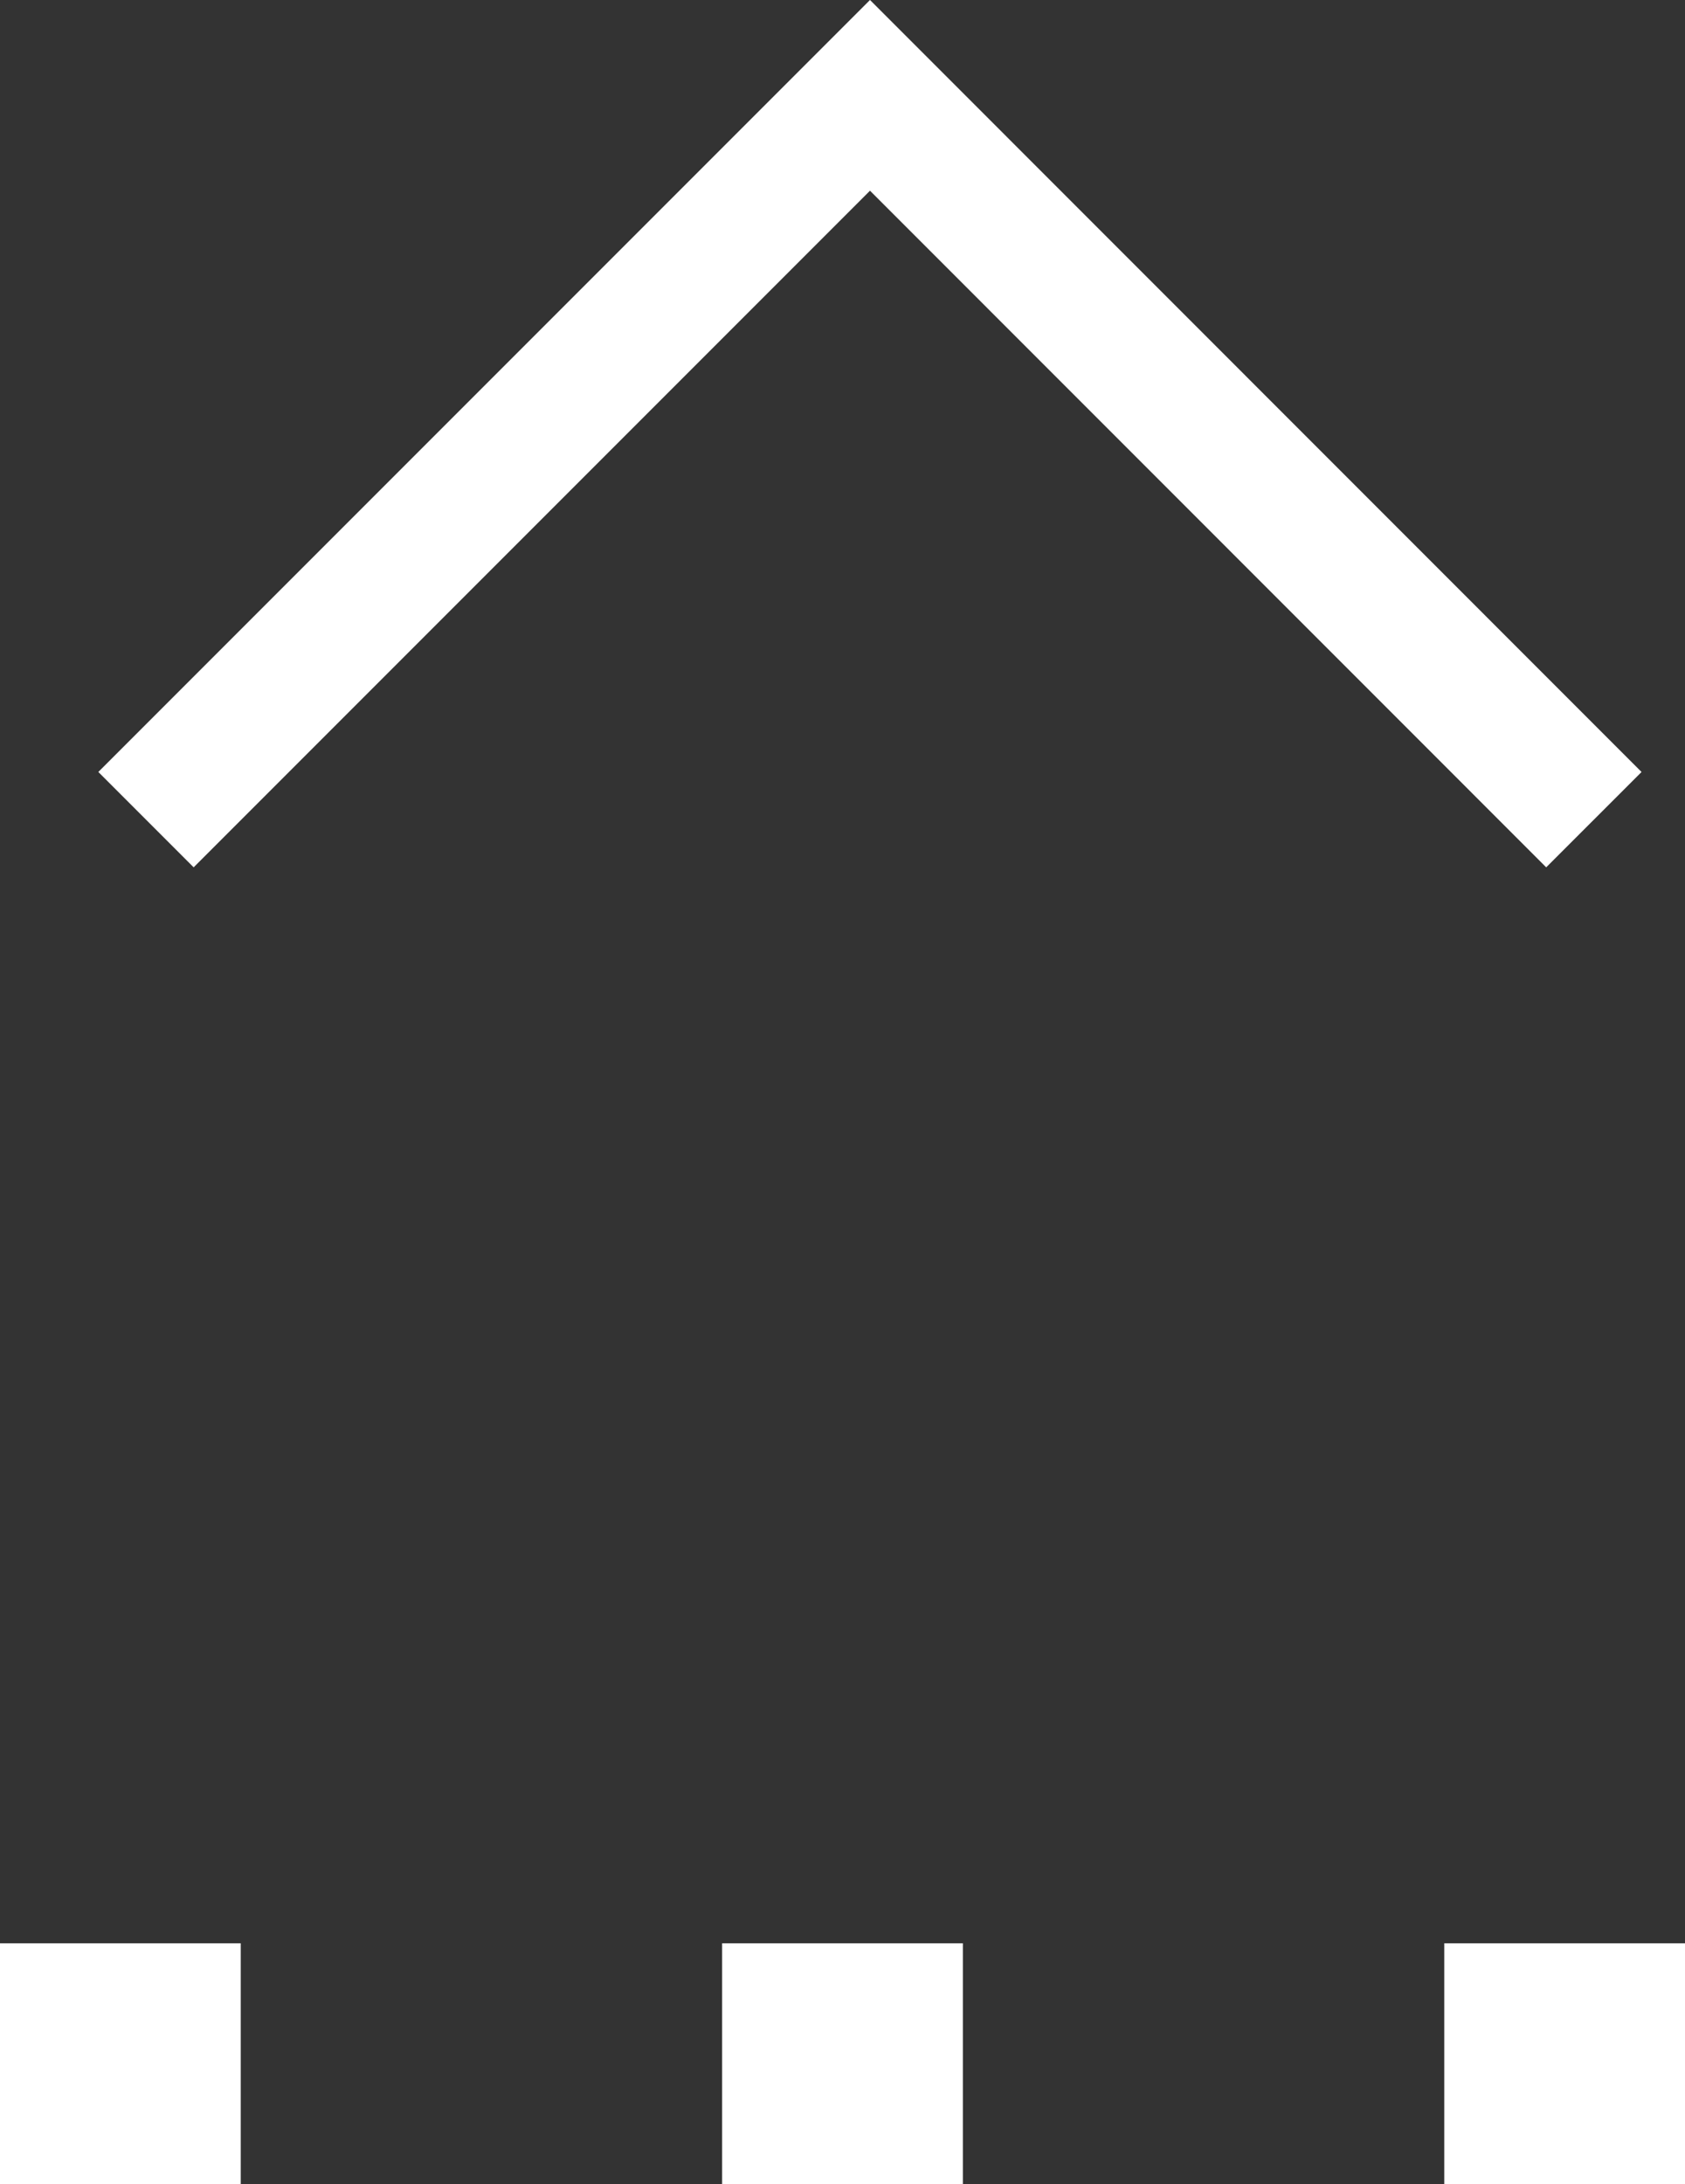 <svg xmlns="http://www.w3.org/2000/svg" width="12.5" height="16.196" viewBox="0 0 12.5 16.196">
  <rect x="0" y="0" width="12.5" height="16.196" fill="#333333" stroke="none"/>
  <g id="グループ_93" data-name="グループ 93" transform="translate(-1063 454.196) rotate(-90)">
    <path id="パス_67" data-name="パス 67" d="M-2471.179,1068.562l5.371,5.371-5.371,5.37" transform="translate(2919.297 -4.479)" fill="none" stroke="#fff" stroke-width="1"/>
    <g id="グループ_26" data-name="グループ 26" transform="translate(438 1063)">
      <rect id="長方形_88" data-name="長方形 88" width="1.786" height="1.786" fill="#fff"/>
      <rect id="長方形_91" data-name="長方形 91" width="1.786" height="1.786" transform="translate(0 10.714)" fill="#fff"/>
      <rect id="長方形_89" data-name="長方形 89" width="1.786" height="1.786" transform="translate(0 5.357)" fill="#fff"/>
    </g>
  </g>
</svg>

